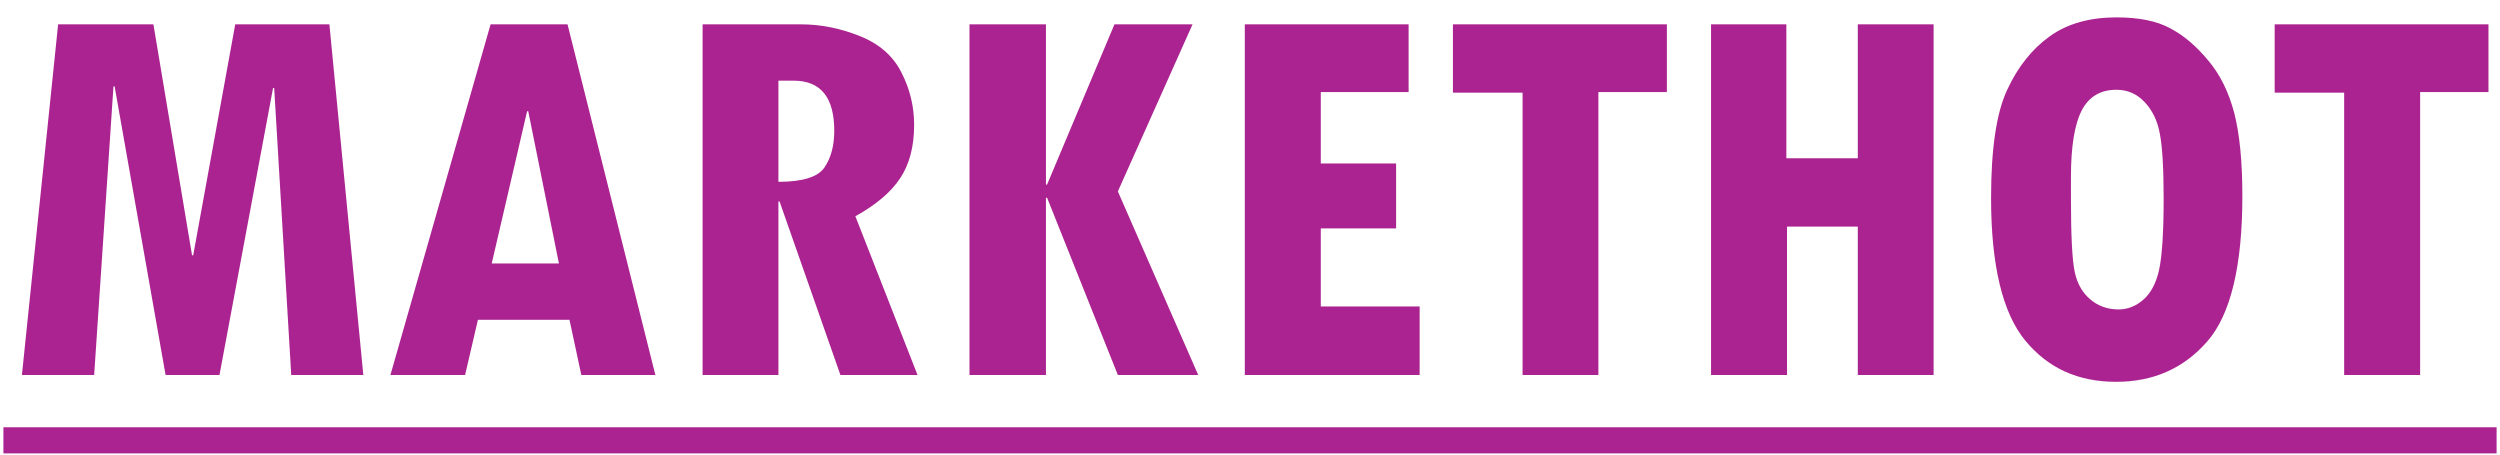 <?xml version="1.0" encoding="UTF-8"?>
<!DOCTYPE svg PUBLIC "-//W3C//DTD SVG 1.1//EN" "http://www.w3.org/Graphics/SVG/1.1/DTD/svg11.dtd">
<!-- Creator: CorelDRAW Home & Student 2019 -->
<svg xmlns="http://www.w3.org/2000/svg" xml:space="preserve" width="154px" height="28px" version="1.1" style="shape-rendering:geometricPrecision; text-rendering:geometricPrecision; image-rendering:optimizeQuality; fill-rule:evenodd; clip-rule:evenodd"
viewBox="0 0 154 28"
 xmlns:xlink="http://www.w3.org/1999/xlink">
 <defs>
  <style type="text/css">
   <![CDATA[
    .fil0 {fill:#AB2390;fill-rule:nonzero}
   ]]>
  </style>
 </defs>
 <g id="Слой_x0020_1">
  <path class="fil0" d="M22.38 23.1l-4.44 0 -1.05 -17.68 -0.07 0 -3.3 17.68 -3.32 0 -3.14 -17.78 -0.07 0 -1.19 17.78 -4.45 0 2.23 -21.6 5.87 0 2.38 14.23 0.07 0 2.59 -14.23 5.8 0 2.09 21.6zm17.99 0l-4.56 0 -0.73 -3.4 -5.64 0 -0.79 3.4 -4.6 0 6.17 -21.6 4.74 0 5.41 21.6zm-5.94 -6.87l-1.89 -9.38 -0.07 0 -2.18 9.38 4.14 0zm22.09 6.87l-4.75 0 -3.75 -10.69 -0.07 0 0 10.69 -4.67 0 0 -21.6 6.07 0c1.21,0 2.41,0.24 3.61,0.72 1.21,0.48 2.07,1.24 2.58,2.27 0.52,1.02 0.77,2.09 0.77,3.2 0,1.34 -0.29,2.43 -0.86,3.29 -0.57,0.86 -1.49,1.64 -2.76,2.34l3.83 9.78zm-8.57 -11.9c1.5,0 2.45,-0.3 2.84,-0.89 0.4,-0.59 0.6,-1.34 0.6,-2.25 0,-2.06 -0.83,-3.09 -2.5,-3.09l-0.94 0 0 6.23zm25.86 11.9l-4.95 0 -4.36 -10.92 -0.07 0 0 10.92 -4.71 0 0 -21.6 4.71 0 0 9.87 0.07 0 4.15 -9.87 4.81 0 -4.6 10.29 4.95 11.31zm13.64 0l-10.77 0 0 -21.6 10.09 0 0 4.17 -5.41 0 0 4.4 4.64 0 0 4 -4.64 0 0 4.81 6.09 0 0 4.22zm15.23 -17.43l-4.22 0 0 17.43 -4.67 0 0 -17.39 -4.29 0 0 -4.21 13.18 0 0 4.17zm2.72 -4.17l4.64 0 0 8.25 4.4 0 0 -8.25 4.67 0 0 21.6 -4.67 0 0 -9.14 -4.36 0 0 9.14 -4.68 0 0 -21.6zm17.25 10.7c0,-3.03 0.33,-5.25 0.99,-6.66 0.65,-1.41 1.53,-2.52 2.62,-3.3 1.08,-0.78 2.46,-1.17 4.12,-1.17 1.37,0 2.48,0.22 3.32,0.68 0.85,0.45 1.62,1.12 2.34,1.99 0.73,0.87 1.25,1.94 1.59,3.22 0.33,1.29 0.5,2.99 0.5,5.11 0,4.33 -0.73,7.33 -2.17,8.97 -1.45,1.66 -3.32,2.48 -5.61,2.48 -2.35,0 -4.21,-0.85 -5.61,-2.56 -1.39,-1.71 -2.09,-4.63 -2.09,-8.76zm4.92 -1.31l0 1.38c0,2.26 0.08,3.76 0.23,4.47 0.15,0.72 0.47,1.29 0.96,1.7 0.49,0.42 1.07,0.62 1.75,0.62 0.55,0 1.06,-0.2 1.52,-0.6 0.46,-0.4 0.79,-1.02 0.97,-1.84 0.18,-0.82 0.28,-2.28 0.28,-4.38 0,-1.89 -0.08,-3.23 -0.24,-4.03 -0.15,-0.8 -0.47,-1.44 -0.94,-1.93 -0.47,-0.5 -1.05,-0.75 -1.73,-0.75 -0.99,0 -1.7,0.43 -2.14,1.28 -0.44,0.86 -0.66,2.22 -0.66,4.08zm25.72 -5.22l-4.21 0 0 17.43 -4.68 0 0 -17.39 -4.28 0 0 -4.21 13.17 0 0 4.17zm-153.08 20.65l153.58 0 0 1.61 -153.58 0 0 -1.61z"/>
 </g>
</svg>
